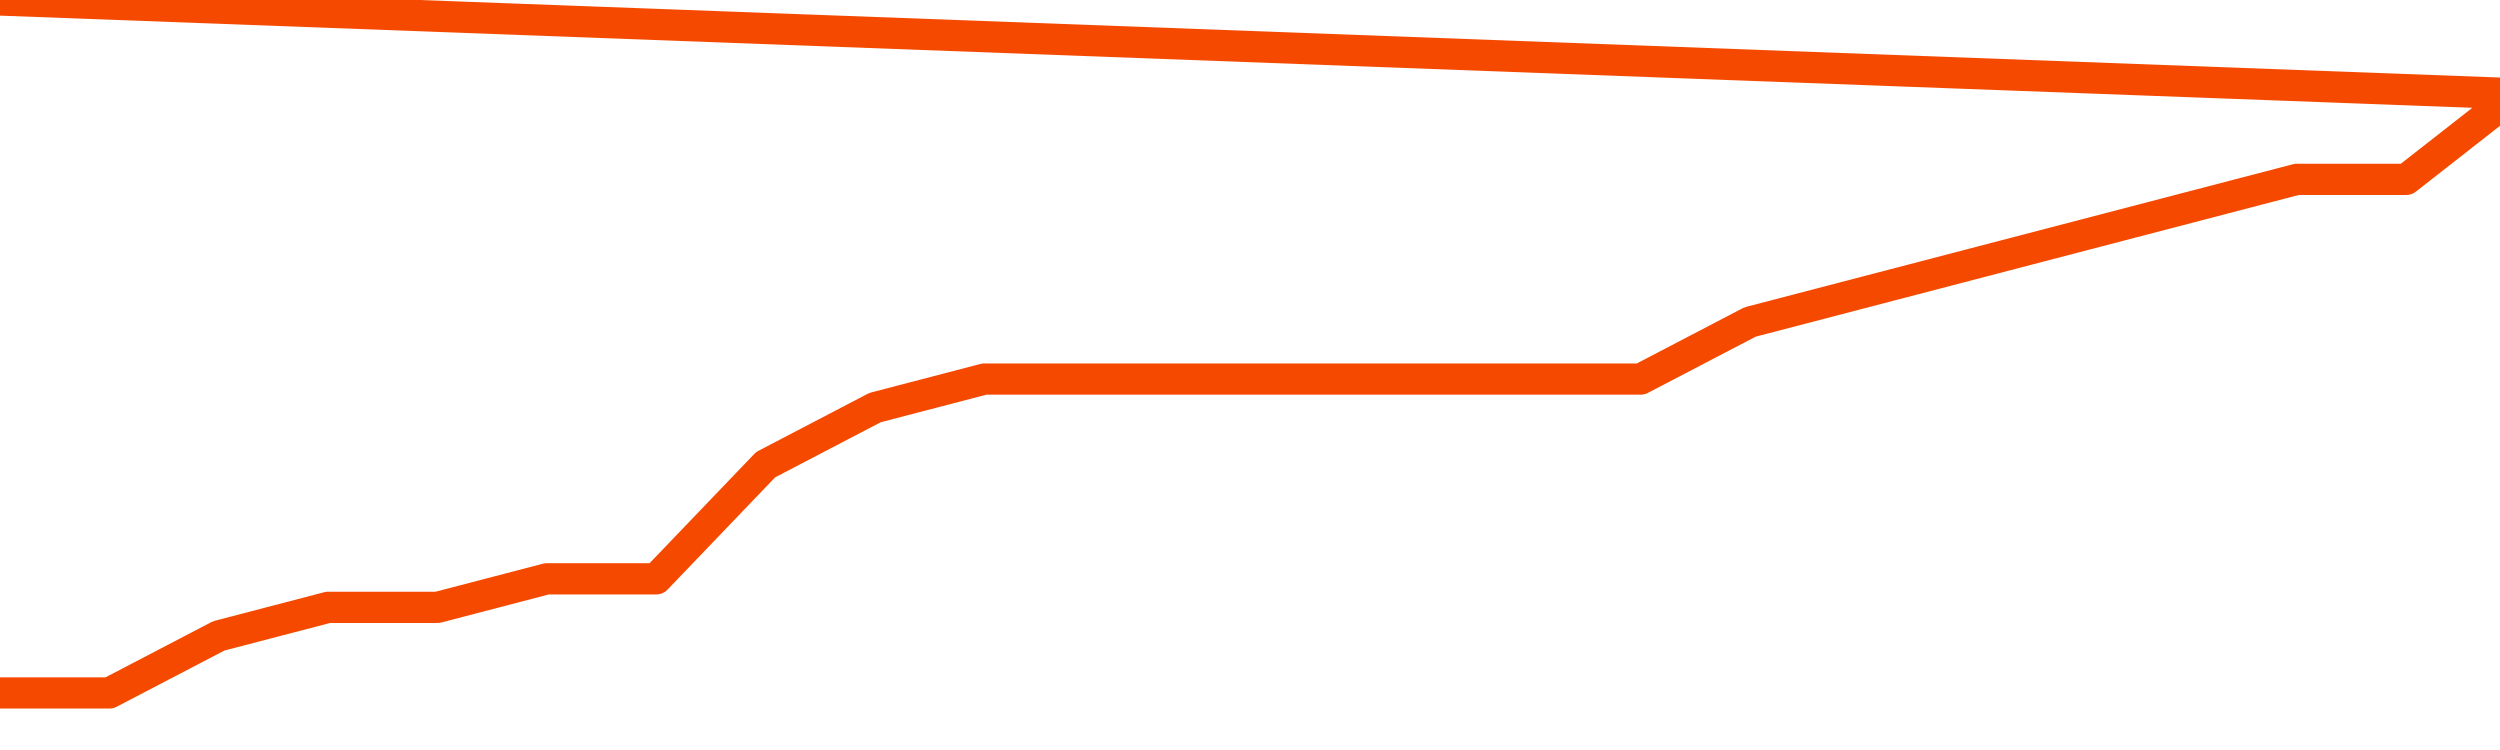      <svg
        version="1.1"
        xmlns="http://www.w3.org/2000/svg"
        width="80"
        height="24"
        viewBox="0 0 80 24">
        <path
          fill="url(#gradient)"
          fill-opacity="0.56"
          stroke="none"
          d="M 0,26 0.0,22.174 3.5,22.174 7.0,20.348 10.5,19.435 14.0,19.435 17.5,18.522 21.0,18.522 24.5,14.87 28.0,13.043 31.5,12.13 35.0,12.13 38.5,12.13 42.0,12.13 45.5,12.13 49.0,12.13 52.5,12.13 56.0,10.304 59.5,9.391 63.0,8.478 66.5,7.565 70.0,6.652 73.5,5.739 77.0,5.739 80.5,3.0 82,26 Z"
        />
        <path
          fill="none"
          stroke="#F64900"
          stroke-width="1"
          stroke-linejoin="round"
          stroke-linecap="round"
          d="M 0.0,22.174 3.5,22.174 7.0,20.348 10.5,19.435 14.0,19.435 17.5,18.522 21.0,18.522 24.5,14.87 28.0,13.043 31.5,12.13 35.0,12.13 38.5,12.13 42.0,12.13 45.5,12.13 49.0,12.13 52.5,12.13 56.0,10.304 59.5,9.391 63.0,8.478 66.5,7.565 70.0,6.652 73.5,5.739 77.0,5.739 80.5,3.0.join(' ') }"
        />
      </svg>
